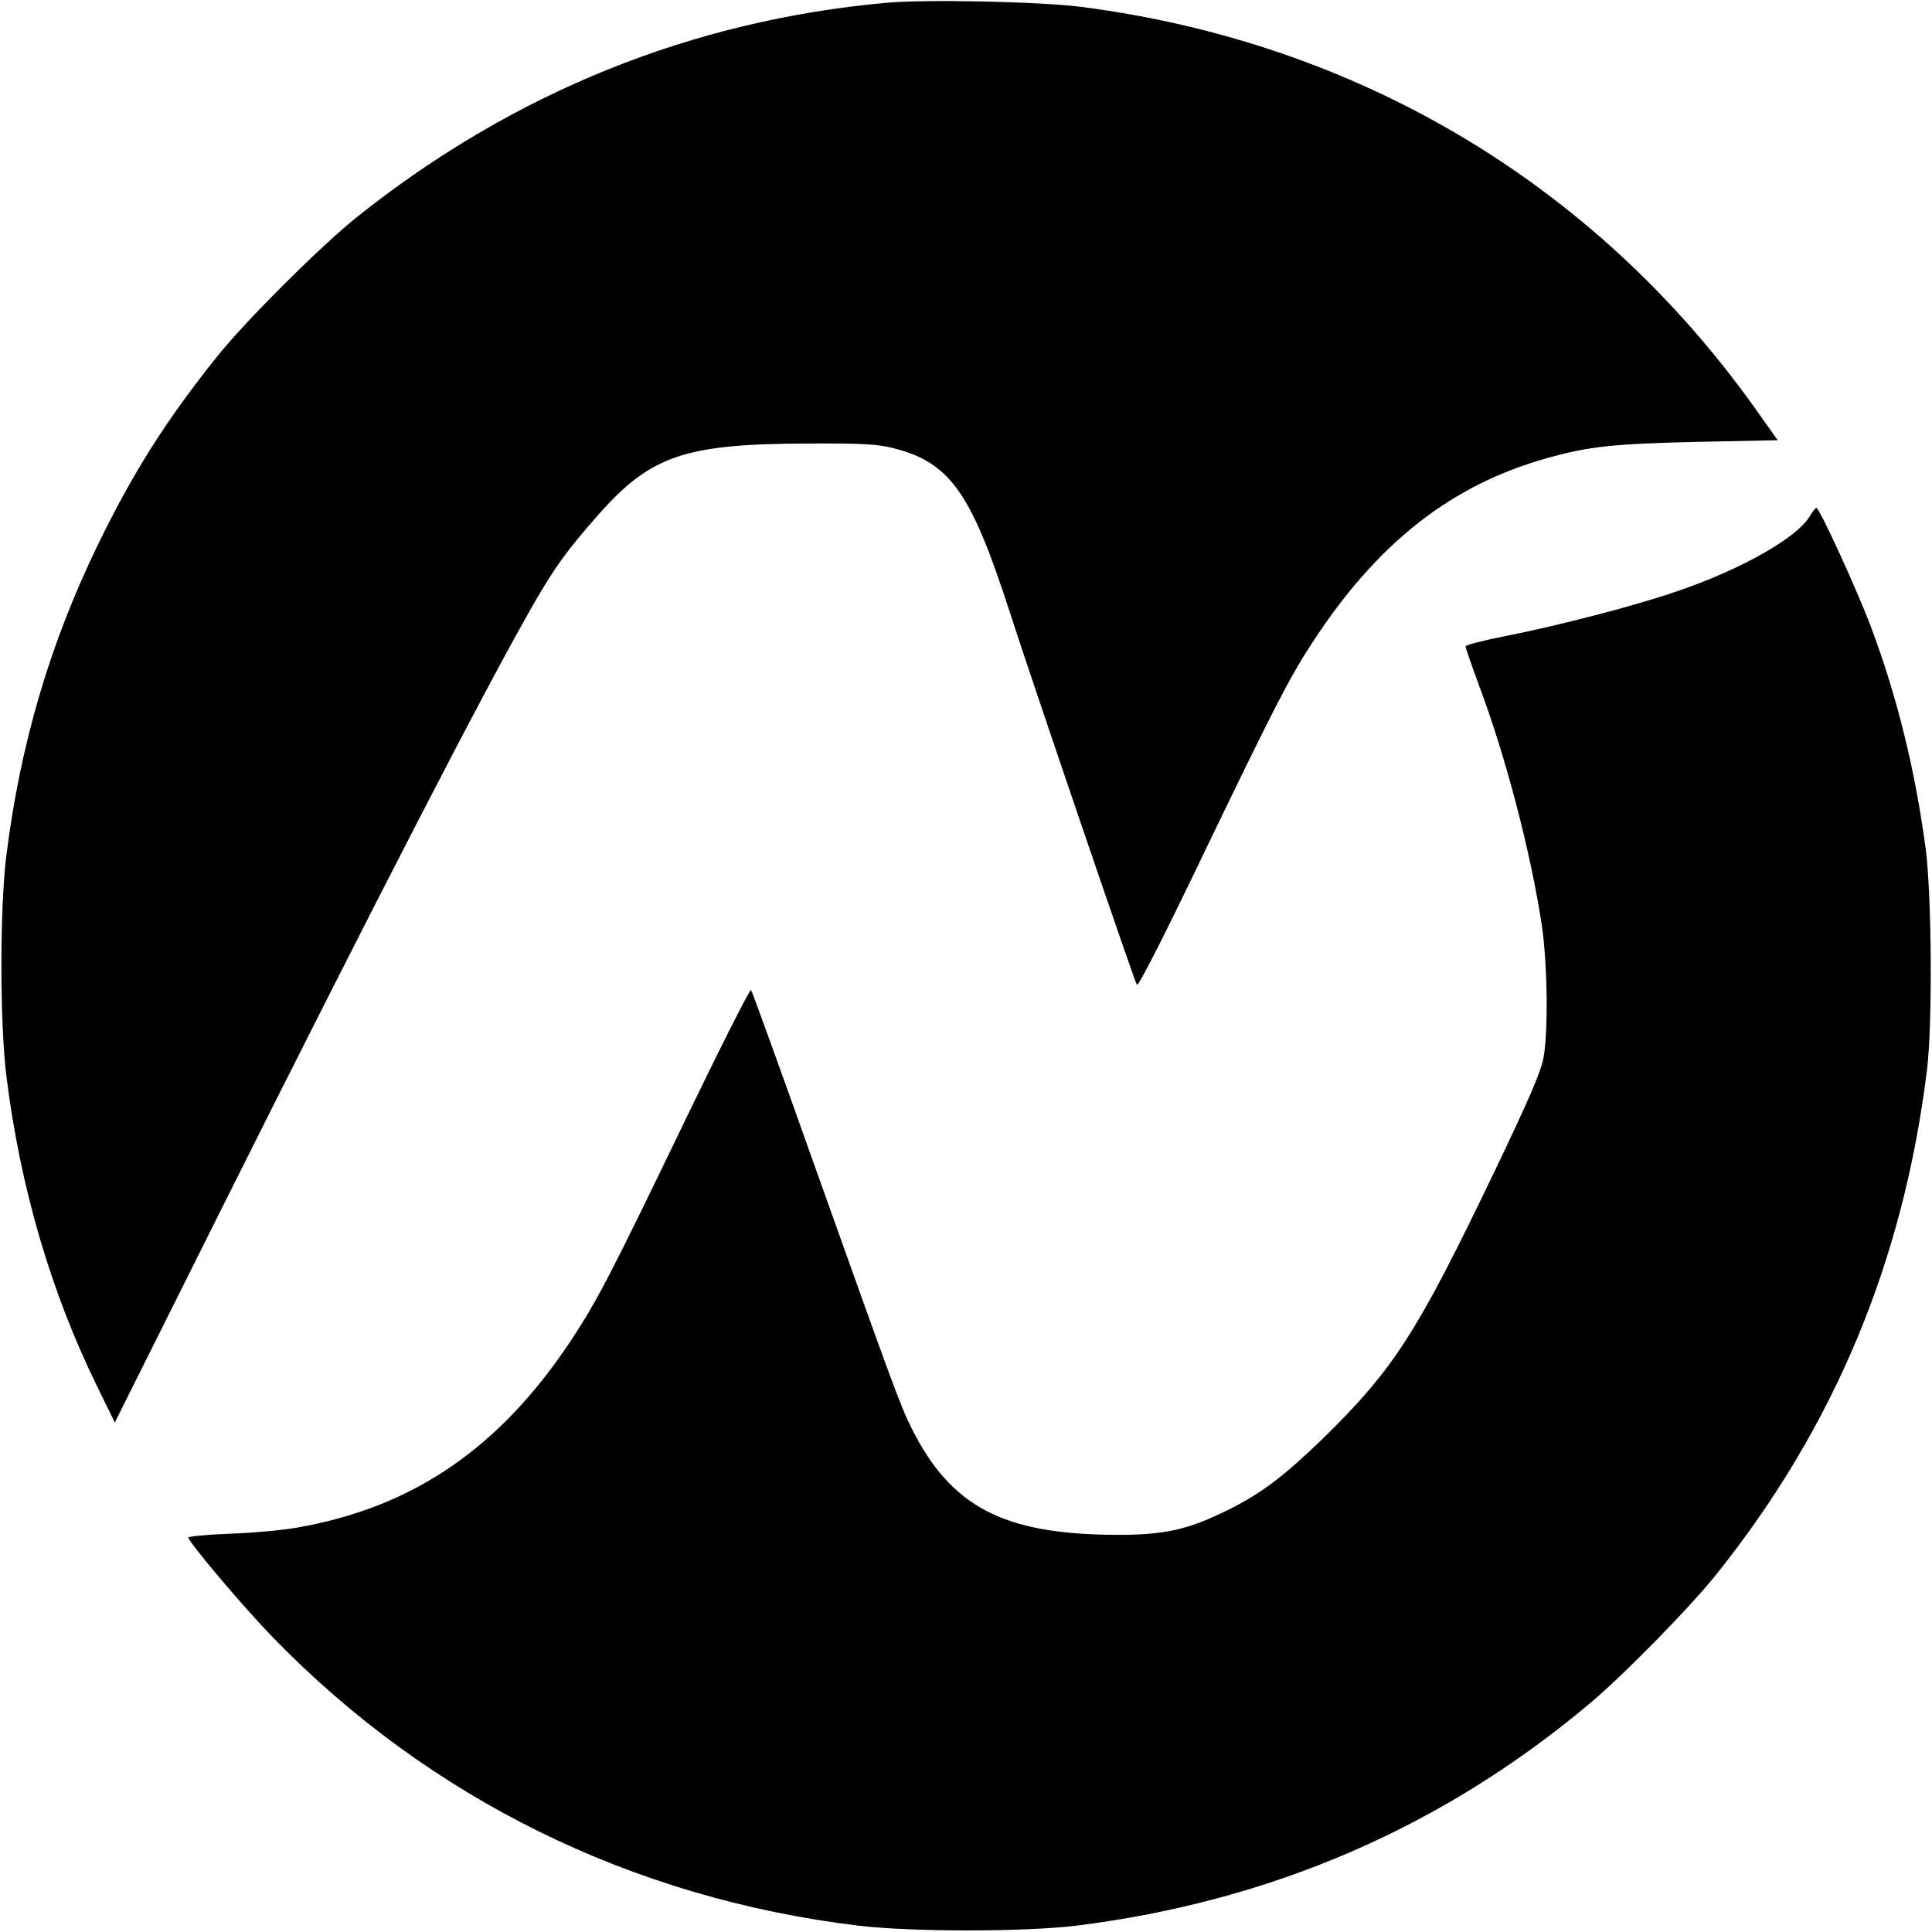 <?xml version="1.0" standalone="no"?>
<!DOCTYPE svg PUBLIC "-//W3C//DTD SVG 20010904//EN"
 "http://www.w3.org/TR/2001/REC-SVG-20010904/DTD/svg10.dtd">
<svg version="1.0" xmlns="http://www.w3.org/2000/svg"
 width="700pt" height="700pt" viewBox="0 0 700 700"
 preserveAspectRatio="xMidYMid meet">
<g transform="translate(0,700) scale(0.1,-0.1)"
fill="#000000" stroke="none">
<path d="M3213 6990 c-703 -63 -1349 -323 -1913 -771 -133 -105 -412 -383
-516 -514 -184 -230 -303 -419 -430 -680 -173 -357 -280 -719 -331 -1125 -24
-191 -24 -614 1 -805 50 -398 160 -774 325 -1112 l67 -137 387 775 c552 1104
961 1897 1134 2197 74 128 119 190 230 316 191 216 313 258 763 259 192 1 248
-2 304 -16 207 -52 283 -158 422 -587 80 -248 451 -1336 463 -1358 5 -8 96
171 230 450 267 554 322 662 408 793 234 358 501 568 848 665 153 43 242 52
543 59 l293 6 -83 117 c-579 812 -1439 1324 -2440 1453 -146 19 -559 28 -705
15z"/>
<path d="M6558 5131 c-44 -78 -250 -195 -484 -274 -150 -52 -428 -124 -626
-163 -76 -15 -138 -31 -138 -36 0 -5 22 -69 49 -142 98 -261 187 -605 227
-866 21 -142 24 -388 6 -485 -11 -53 -53 -150 -175 -405 -284 -592 -366 -720
-628 -976 -139 -134 -217 -193 -334 -252 -150 -75 -236 -94 -415 -93 -405 2
-595 102 -737 386 -40 79 -70 162 -344 930 -127 358 -234 654 -238 658 -4 4
-112 -210 -240 -475 -268 -556 -316 -648 -409 -790 -260 -394 -575 -610 -997
-683 -49 -9 -159 -19 -243 -22 -84 -3 -151 -10 -150 -14 10 -27 202 -254 309
-364 566 -582 1299 -943 2119 -1042 195 -23 600 -23 790 0 706 88 1327 357
1860 805 124 104 366 351 462 472 426 534 675 1133 760 1825 20 164 17 634 -5
800 -38 285 -103 550 -198 803 -51 136 -187 432 -198 432 -3 0 -13 -13 -23
-29z"/>
</g>
</svg>
